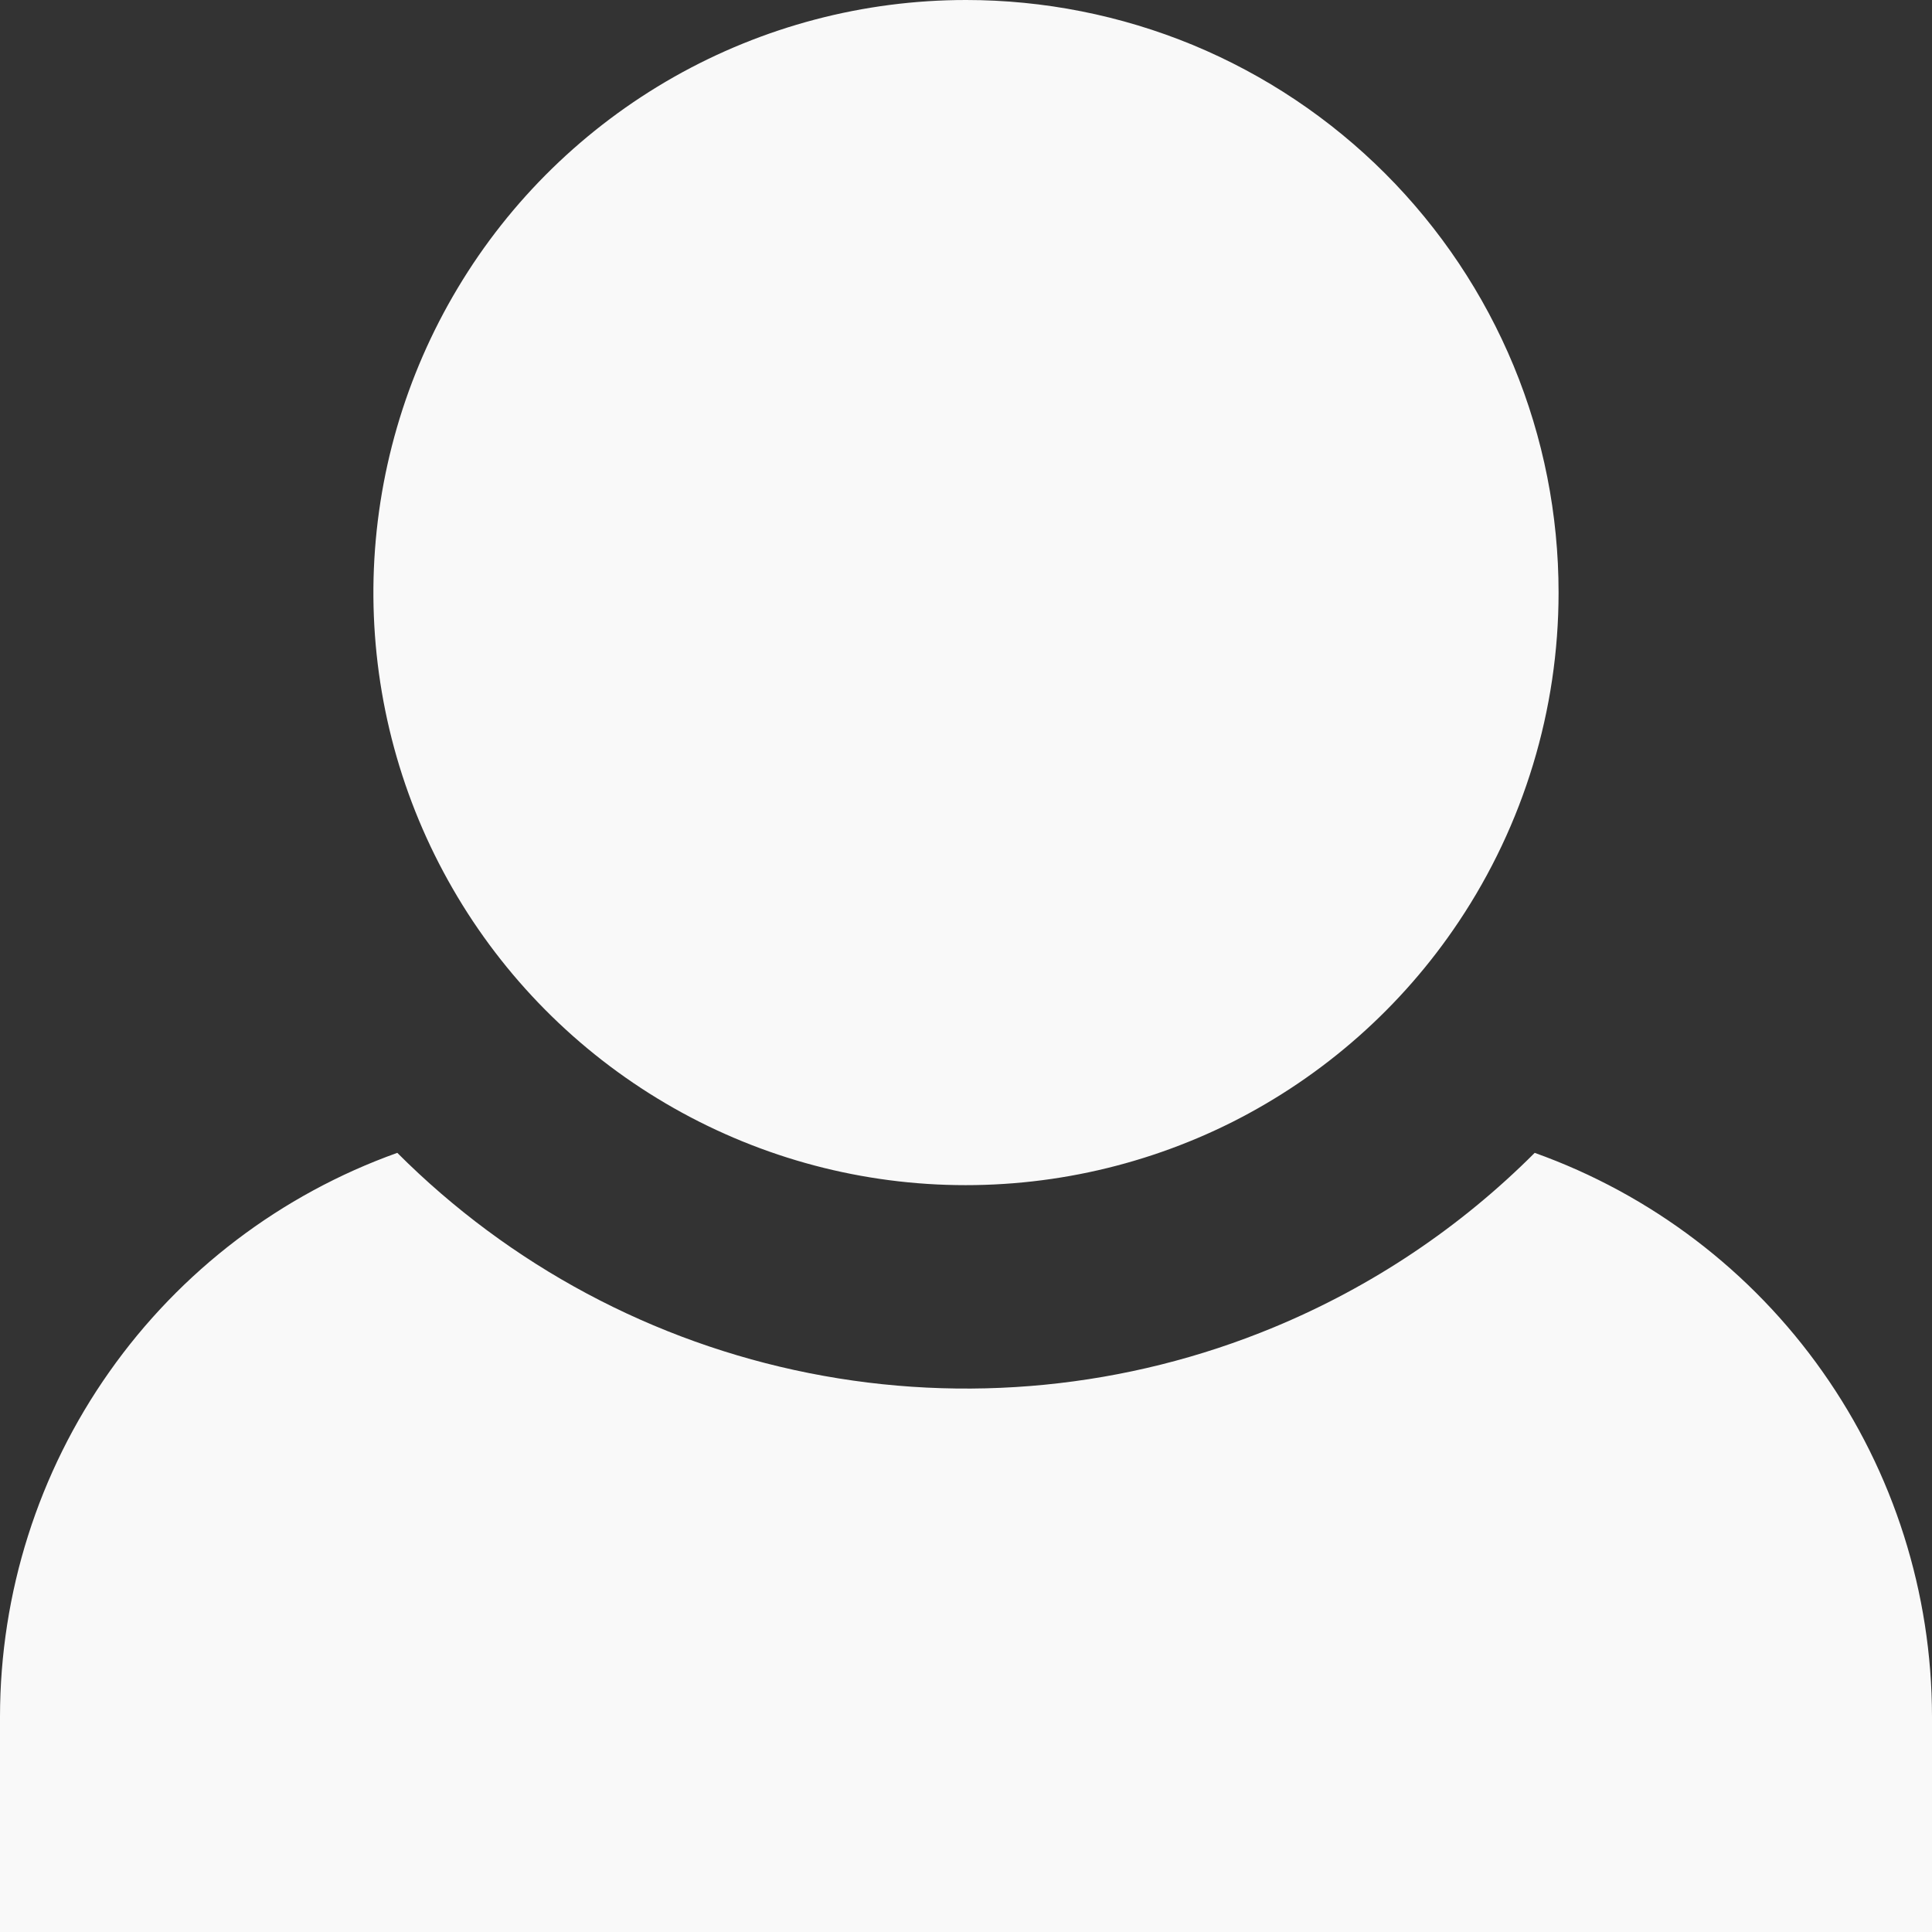 <svg width="14" height="14" viewBox="0 0 14 14" fill="none" xmlns="http://www.w3.org/2000/svg">
<rect x="0" y="0" width="14" height="14" fill="#333333" stroke="none"/>
<path fill-rule="evenodd" clip-rule="evenodd" d="M10.57 6.68C11.042 5.974 11.294 5.143 11.294 4.294C11.294 3.73 11.184 3.172 10.968 2.65C10.752 2.129 10.436 1.656 10.037 1.257C9.638 0.858 9.165 0.542 8.644 0.326C8.123 0.111 7.564 -0 7 5.57802e-07C6.258 1.40104e-05 5.529 0.192 4.883 0.558C4.238 0.924 3.698 1.45 3.317 2.087C2.936 2.723 2.726 3.447 2.707 4.189C2.689 4.93 2.863 5.664 3.213 6.318C3.563 6.973 4.076 7.525 4.703 7.922C5.33 8.319 6.048 8.547 6.789 8.583C7.53 8.619 8.268 8.463 8.931 8.13C9.593 7.796 10.158 7.297 10.57 6.68ZM9.231 9.618C9.938 9.325 10.58 8.896 11.121 8.354C11.963 8.655 12.692 9.209 13.207 9.94C13.723 10.671 13.999 11.544 14 12.438V14H0V12.438C0.001 11.544 0.277 10.671 0.793 9.94C1.308 9.209 2.037 8.655 2.879 8.354C3.694 9.17 4.732 9.725 5.863 9.95C6.993 10.175 8.166 10.06 9.231 9.618Z" fill="#F9F9F9"/>
</svg>
